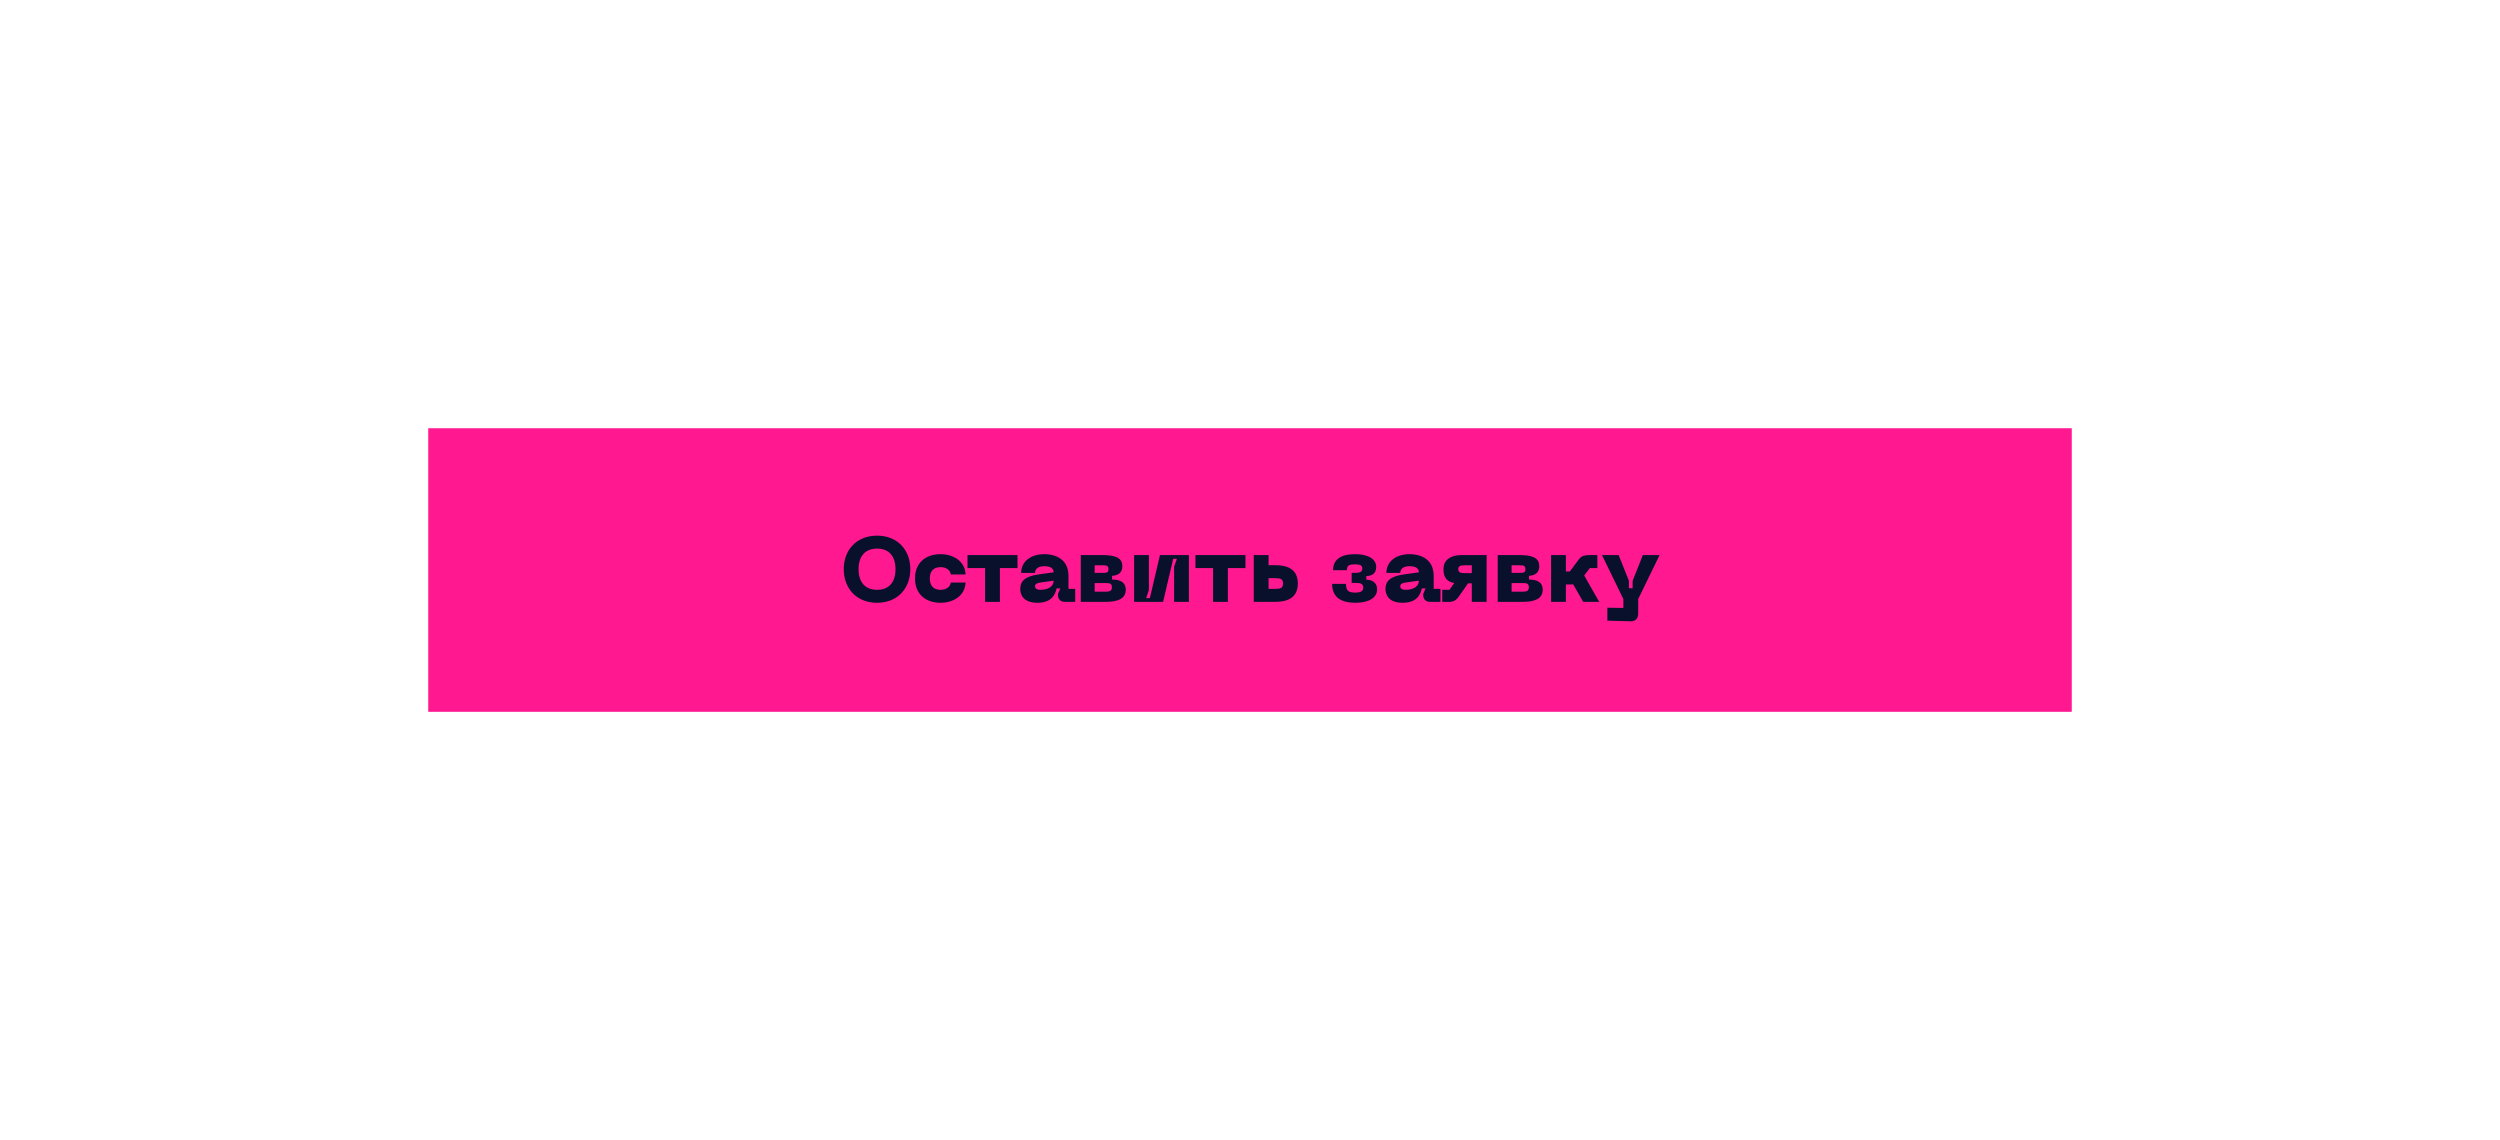 <?xml version="1.0" encoding="UTF-8"?> <svg xmlns="http://www.w3.org/2000/svg" width="432" height="197" viewBox="0 0 432 197" fill="none"> <g filter="url(#filter0_di)"> <rect x="74" y="74" width="284" height="49" fill="#FF188F"></rect> </g> <path d="M145.8 98.352C145.8 101.648 147.976 104.16 151.56 104.16C155.128 104.16 157.304 101.648 157.304 98.352C157.304 95.072 155.128 92.56 151.56 92.56C147.976 92.56 145.8 95.072 145.8 98.352ZM148.36 98.352C148.36 96.192 149.432 94.8 151.56 94.8C153.688 94.8 154.744 96.192 154.744 98.352C154.744 100.528 153.688 101.92 151.56 101.92C149.432 101.92 148.36 100.528 148.36 98.352ZM158.109 99.952C158.109 102.656 159.949 104.16 162.525 104.16C164.733 104.16 166.749 102.96 166.861 100.656H164.301C164.205 101.376 163.549 101.92 162.525 101.92C161.309 101.92 160.669 101.2 160.669 99.952C160.669 98.72 161.309 98 162.525 98C163.549 98 164.205 98.544 164.301 99.264H166.861C166.749 96.96 164.733 95.76 162.525 95.76C159.949 95.76 158.109 97.264 158.109 99.952ZM175.823 95.92H167.183V98.16H170.223V104H172.783V98.16H175.823V95.92ZM176.296 101.792C176.296 102.624 176.728 104.16 179.24 104.16C181.496 104.16 182.28 103.024 182.584 101.68H183.224L182.824 102.64V102.8C182.824 103.568 183.256 104 184.024 104H185.8V101.76H184.632V99.488C184.632 96.832 182.68 95.76 180.456 95.76C178.2 95.76 176.456 96.96 176.456 99.008H178.856C178.856 98.272 179.432 97.84 180.456 97.84C181.56 97.84 182.072 98.24 182.072 98.896L179.528 99.248C177.128 99.584 176.296 100.4 176.296 101.792ZM178.856 101.312C178.856 100.848 179.24 100.736 180.008 100.624L182.072 100.336C182.072 101.328 181.144 101.92 179.736 101.92C179.304 101.92 178.856 101.776 178.856 101.312ZM186.757 104H191.109C193.157 104 194.533 103.456 194.533 101.904C194.533 100.384 193.221 100.16 192.165 100.144V99.504C192.805 99.456 193.941 99.264 193.941 97.824C193.941 96.304 192.565 95.92 190.517 95.92H186.757V104ZM189.157 98.992V97.68H190.517C191.285 97.68 191.541 97.776 191.541 98.336C191.541 98.944 191.285 98.992 190.517 98.992H189.157ZM189.157 102.24V100.752H191.109C191.861 100.752 192.133 100.88 192.133 101.488C192.133 102.048 191.861 102.24 191.109 102.24H189.157ZM205.448 104V95.92H200.44L198.696 103.36H198.056L198.536 101.92V95.92H195.976V104H200.984L202.728 96.56H203.368L202.888 97.92V104H205.448ZM215.214 95.92H206.574V98.16H209.614V104H212.174V98.16H215.214V95.92ZM220.36 97.664H219.208V95.92H216.648V104H220.36C222.248 104 224.264 103.456 224.264 100.832C224.264 98.208 222.248 97.664 220.36 97.664ZM219.208 101.76V99.904H220.2C221.272 99.904 221.704 100.016 221.704 100.832C221.704 101.648 221.272 101.76 220.2 101.76H219.208ZM230.191 100.896C230.191 103.168 231.679 104.16 234.223 104.16C236.623 104.16 237.967 103.232 237.967 101.84C237.967 100.576 236.975 100.176 236.111 100.176V99.536C236.975 99.536 237.807 99.168 237.807 97.968C237.807 96.672 236.559 95.76 234.159 95.76C231.615 95.76 230.351 96.736 230.351 98.528H232.751C232.751 97.728 233.055 97.52 234.159 97.52C235.023 97.52 235.407 97.68 235.407 98.24C235.407 98.736 235.071 98.976 234.367 98.976H233.567V100.736H234.367C235.071 100.736 235.567 100.848 235.567 101.536C235.567 102.16 235.071 102.4 234.223 102.4C233.103 102.4 232.591 102.176 232.591 100.896H230.191ZM239.406 101.792C239.406 102.624 239.838 104.16 242.35 104.16C244.606 104.16 245.39 103.024 245.694 101.68H246.334L245.934 102.64V102.8C245.934 103.568 246.366 104 247.134 104H248.91V101.76H247.742V99.488C247.742 96.832 245.79 95.76 243.566 95.76C241.31 95.76 239.566 96.96 239.566 99.008H241.966C241.966 98.272 242.542 97.84 243.566 97.84C244.67 97.84 245.182 98.24 245.182 98.896L242.638 99.248C240.238 99.584 239.406 100.4 239.406 101.792ZM241.966 101.312C241.966 100.848 242.35 100.736 243.118 100.624L245.182 100.336C245.182 101.328 244.254 101.92 242.846 101.92C242.414 101.92 241.966 101.776 241.966 101.312ZM256.887 95.92H252.535C250.967 95.92 249.431 96.544 249.431 98.352C249.431 100.032 250.247 100.56 251.303 100.736L250.455 101.92H249.223V104H250.407C251.127 104 251.607 103.744 252.039 103.136L253.687 100.8H254.327V104H256.887V95.92ZM254.327 99.04H253.174C252.295 99.04 251.991 98.88 251.991 98.352C251.991 97.84 252.295 97.68 253.174 97.68H254.327V99.04ZM258.804 104H263.156C265.204 104 266.58 103.456 266.58 101.904C266.58 100.384 265.268 100.16 264.212 100.144V99.504C264.852 99.456 265.988 99.264 265.988 97.824C265.988 96.304 264.612 95.92 262.564 95.92H258.804V104ZM261.204 98.992V97.68H262.564C263.332 97.68 263.588 97.776 263.588 98.336C263.588 98.944 263.332 98.992 262.564 98.992H261.204ZM261.204 102.24V100.752H263.156C263.908 100.752 264.18 100.88 264.18 101.488C264.18 102.048 263.908 102.24 263.156 102.24H261.204ZM276.343 104L273.751 99.44L274.727 98.16H276.023V95.92H274.583C273.895 95.92 273.287 96.048 272.887 96.576L271.271 98.752H270.583V95.92H268.023V104H270.583V100.992H271.399C271.559 100.992 271.703 100.992 271.847 100.976L273.575 104H276.343ZM283.88 95.92L282.12 100.368V101.648H281.48V100.368L279.704 95.92H276.824L280.52 103.52V105.056L277.752 105.008V107.248L281.704 107.36C282.584 107.392 283.08 106.912 283.08 106.016V103.52L286.776 95.92H283.88Z" fill="#09102C"></path> <defs> <filter id="filter0_di" x="0" y="0" width="432" height="197" filterUnits="userSpaceOnUse" color-interpolation-filters="sRGB"> <feFlood flood-opacity="0" result="BackgroundImageFix"></feFlood> <feColorMatrix in="SourceAlpha" type="matrix" values="0 0 0 0 0 0 0 0 0 0 0 0 0 0 0 0 0 0 127 0"></feColorMatrix> <feOffset></feOffset> <feGaussianBlur stdDeviation="37"></feGaussianBlur> <feColorMatrix type="matrix" values="0 0 0 0 1 0 0 0 0 0.094 0 0 0 0 0.561 0 0 0 0.67 0"></feColorMatrix> <feBlend mode="normal" in2="BackgroundImageFix" result="effect1_dropShadow"></feBlend> <feBlend mode="normal" in="SourceGraphic" in2="effect1_dropShadow" result="shape"></feBlend> <feColorMatrix in="SourceAlpha" type="matrix" values="0 0 0 0 0 0 0 0 0 0 0 0 0 0 0 0 0 0 127 0" result="hardAlpha"></feColorMatrix> <feOffset></feOffset> <feGaussianBlur stdDeviation="5.5"></feGaussianBlur> <feComposite in2="hardAlpha" operator="arithmetic" k2="-1" k3="1"></feComposite> <feColorMatrix type="matrix" values="0 0 0 0 1 0 0 0 0 1 0 0 0 0 1 0 0 0 0.26 0"></feColorMatrix> <feBlend mode="normal" in2="shape" result="effect2_innerShadow"></feBlend> </filter> </defs> </svg> 